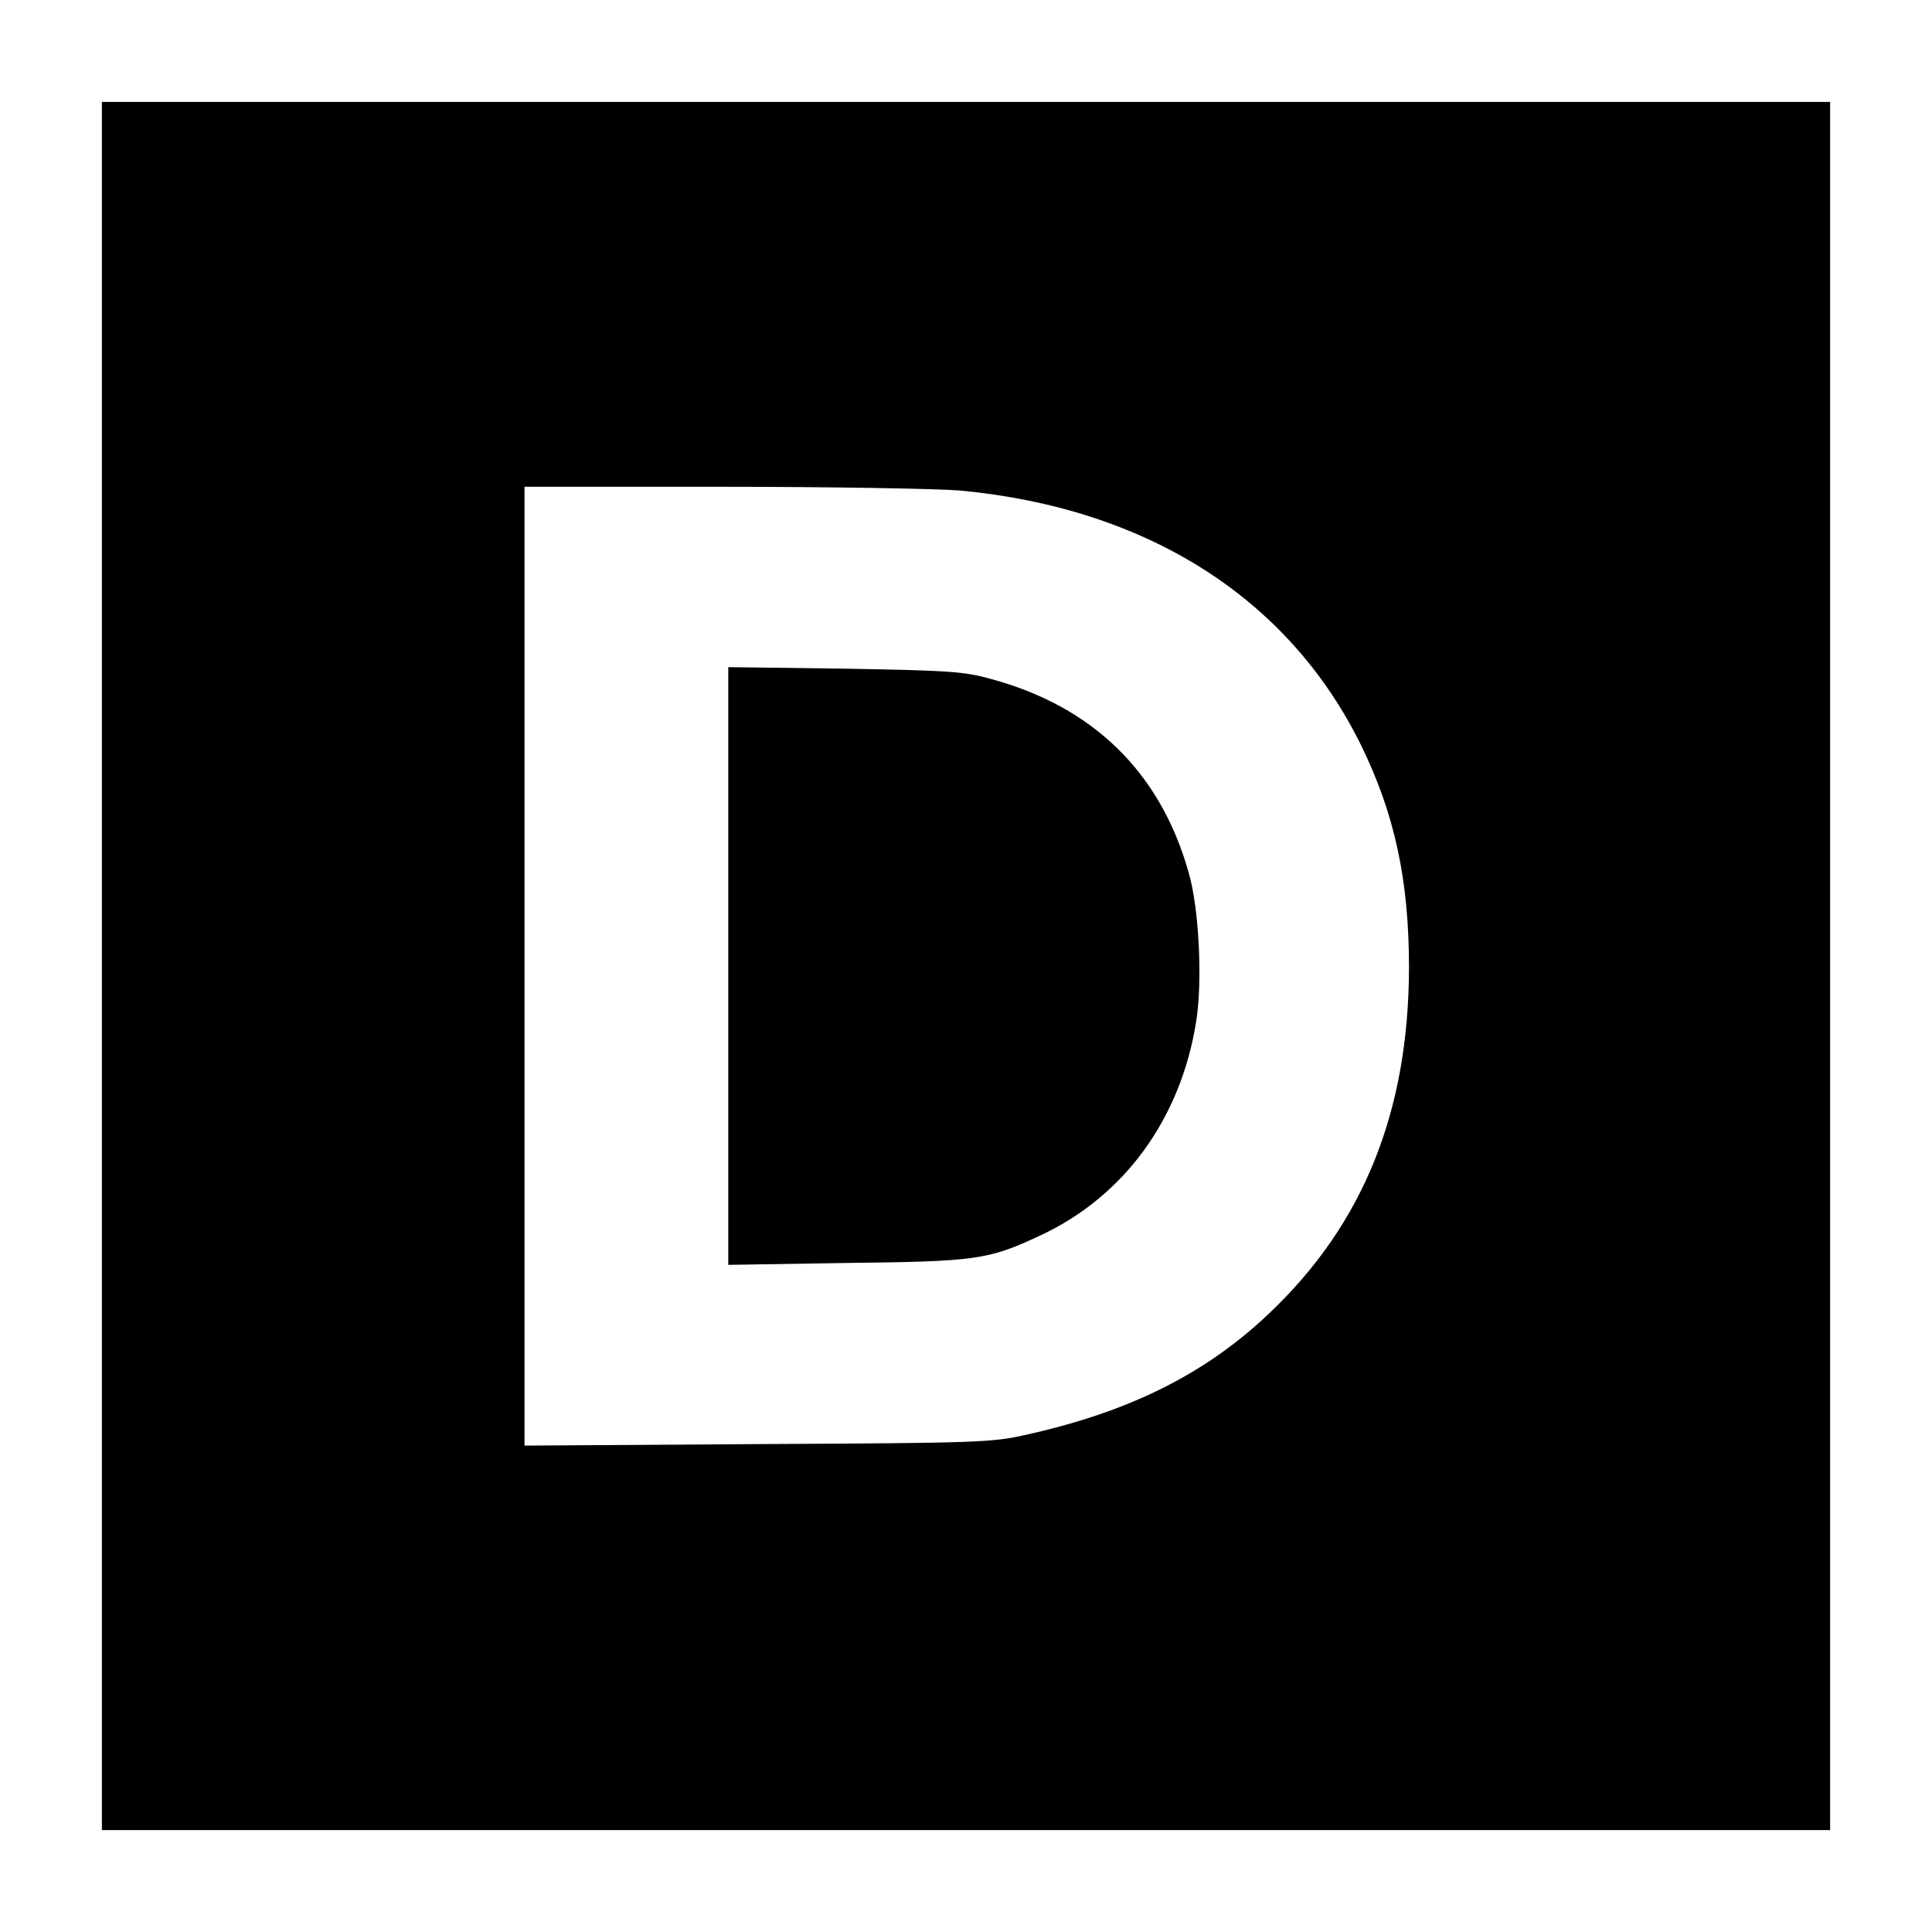 <?xml version="1.0" standalone="no"?>
<!DOCTYPE svg PUBLIC "-//W3C//DTD SVG 20010904//EN"
 "http://www.w3.org/TR/2001/REC-SVG-20010904/DTD/svg10.dtd">
<svg version="1.0" xmlns="http://www.w3.org/2000/svg"
 width="512pt" height="512pt" viewBox="0 0 512 512"
 preserveAspectRatio="xMidYMid meet">
<g transform="translate(0,512) scale(0.1,-0.1)"
fill="#000000" stroke="none">
<path d="M270 2560 l0 -2290 2290 0 2290 0 0 2290 0 2290 -2290 0 -2290 0 0
-2290z m2275 1260 c496 -47 870 -285 1062 -675 89 -182 127 -357 127 -590 -1
-381 -121 -679 -370 -915 -168 -160 -368 -260 -639 -321 -96 -22 -122 -23
-717 -26 l-618 -4 0 1270 0 1271 523 0 c287 0 572 -5 632 -10z"/>
<path d="M1930 2560 l0 -792 313 5 c343 4 375 8 512 72 223 103 374 309 415
568 17 106 8 299 -20 395 -75 266 -254 440 -525 513 -72 20 -113 22 -387 27
l-308 4 0 -792z"/>
</g>
</svg>
